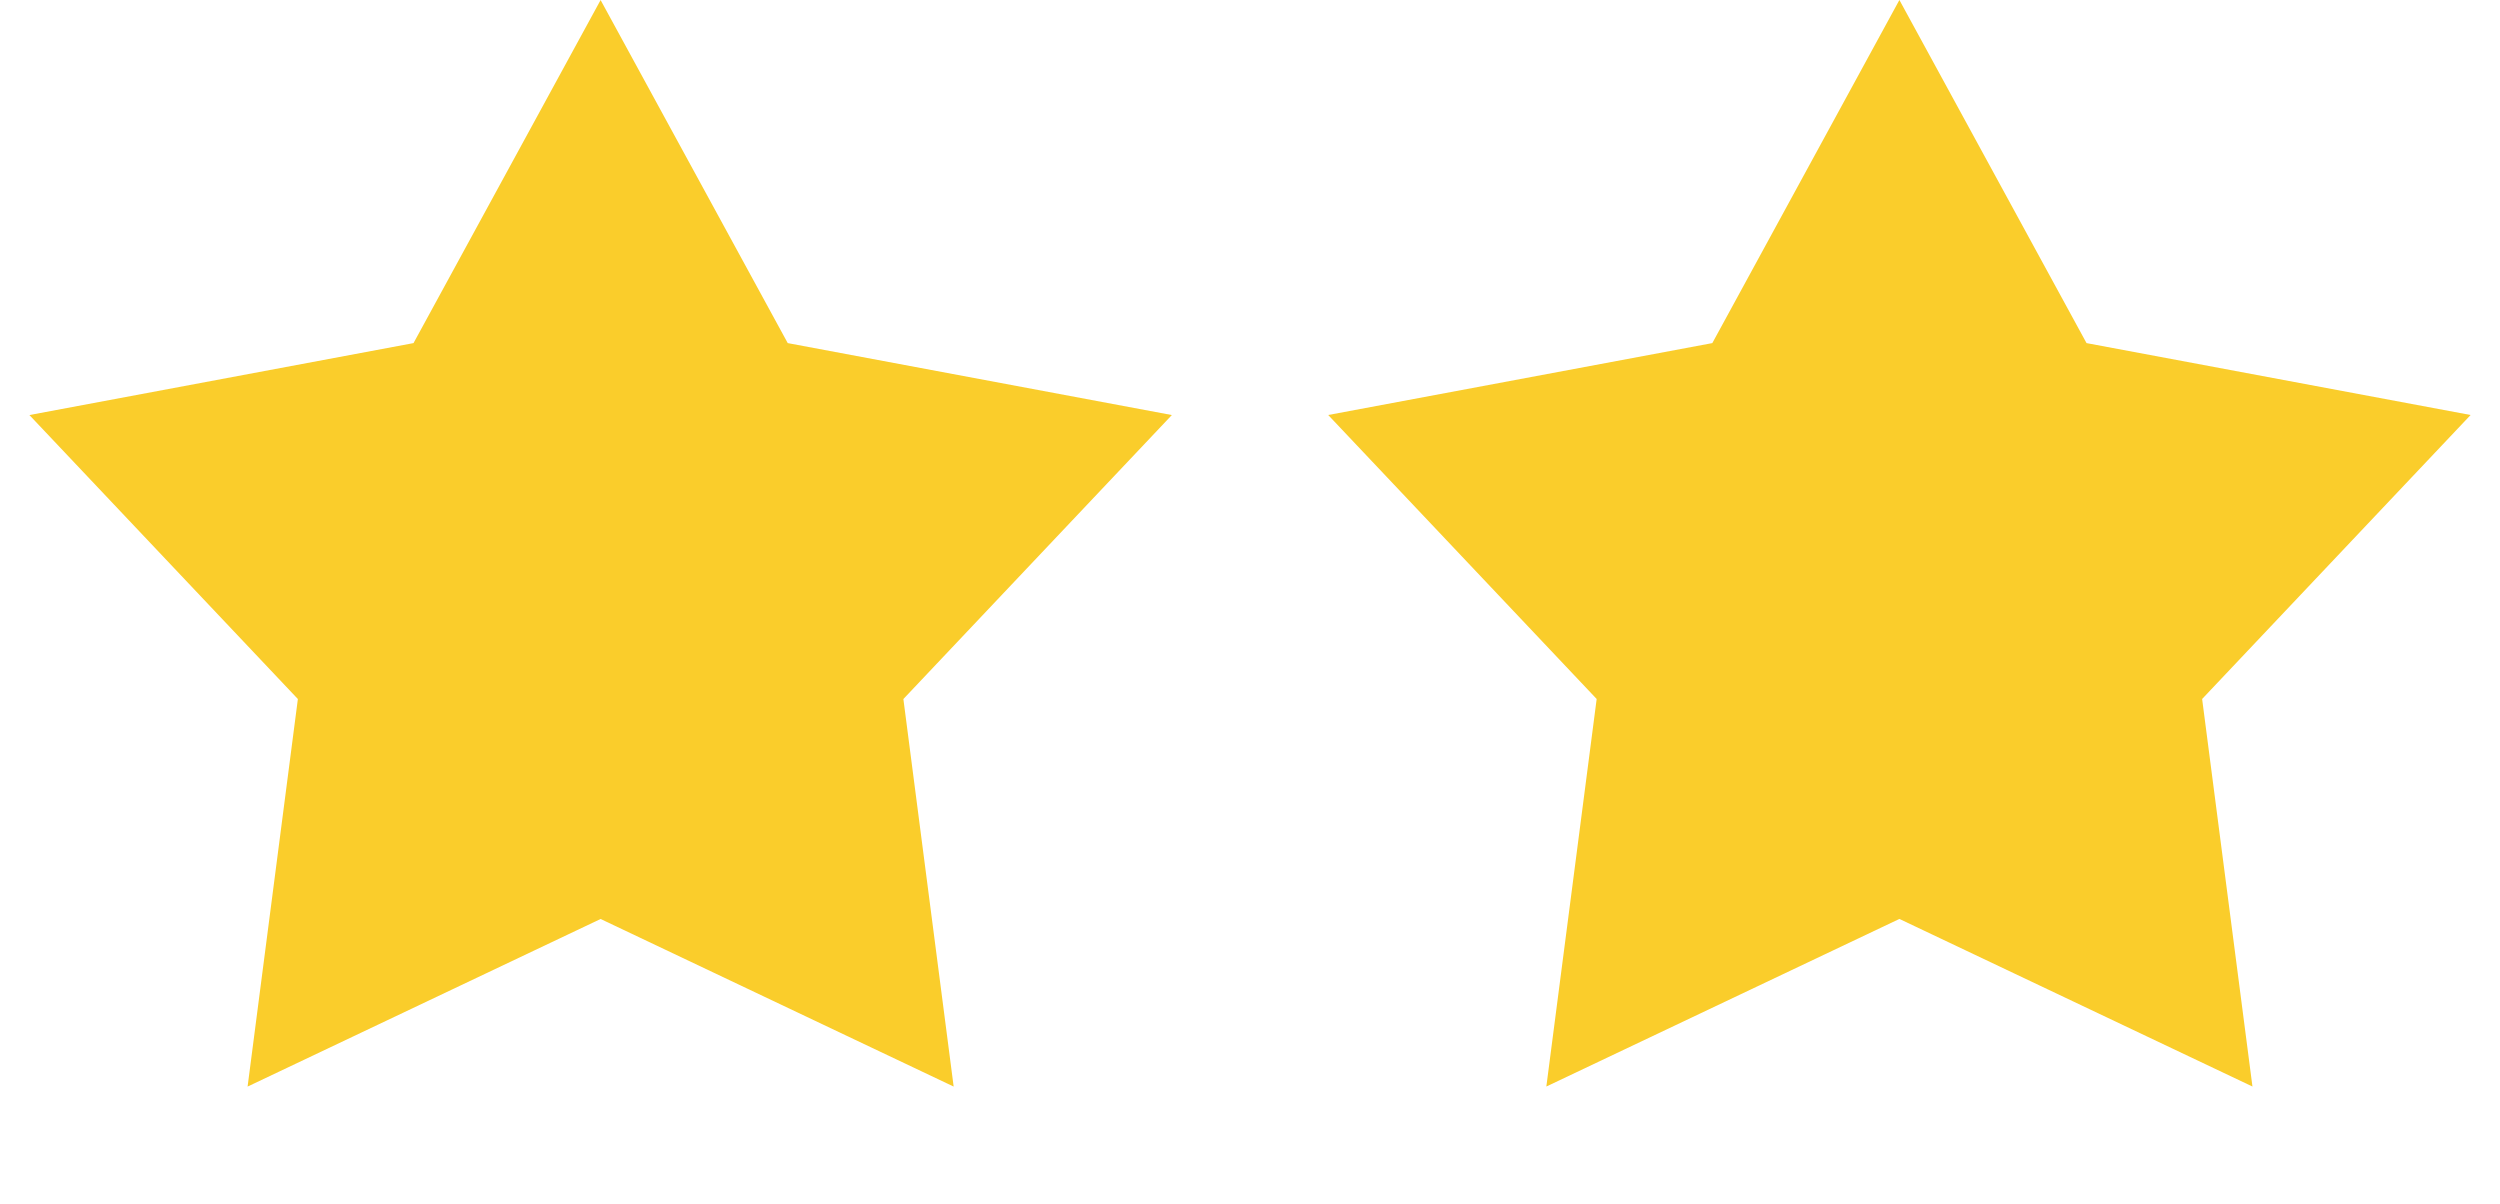 <?xml version="1.0" encoding="UTF-8"?> <svg xmlns="http://www.w3.org/2000/svg" width="54" height="26" viewBox="0 0 54 26" fill="none"><path d="M12.973 0.001L17.015 7.411L25.312 8.965L19.513 15.099L20.599 23.47L12.973 19.85L5.348 23.47L6.434 15.099L0.635 8.965L8.932 7.411L12.973 0.001Z" fill="#FACD2B"></path><path d="M41.027 -0L45.069 7.411L53.365 8.964L47.566 15.098L48.653 23.469L41.027 19.849L33.401 23.469L34.488 15.098L28.689 8.964L36.986 7.411L41.027 -0Z" fill="#FACD2B"></path></svg> 
